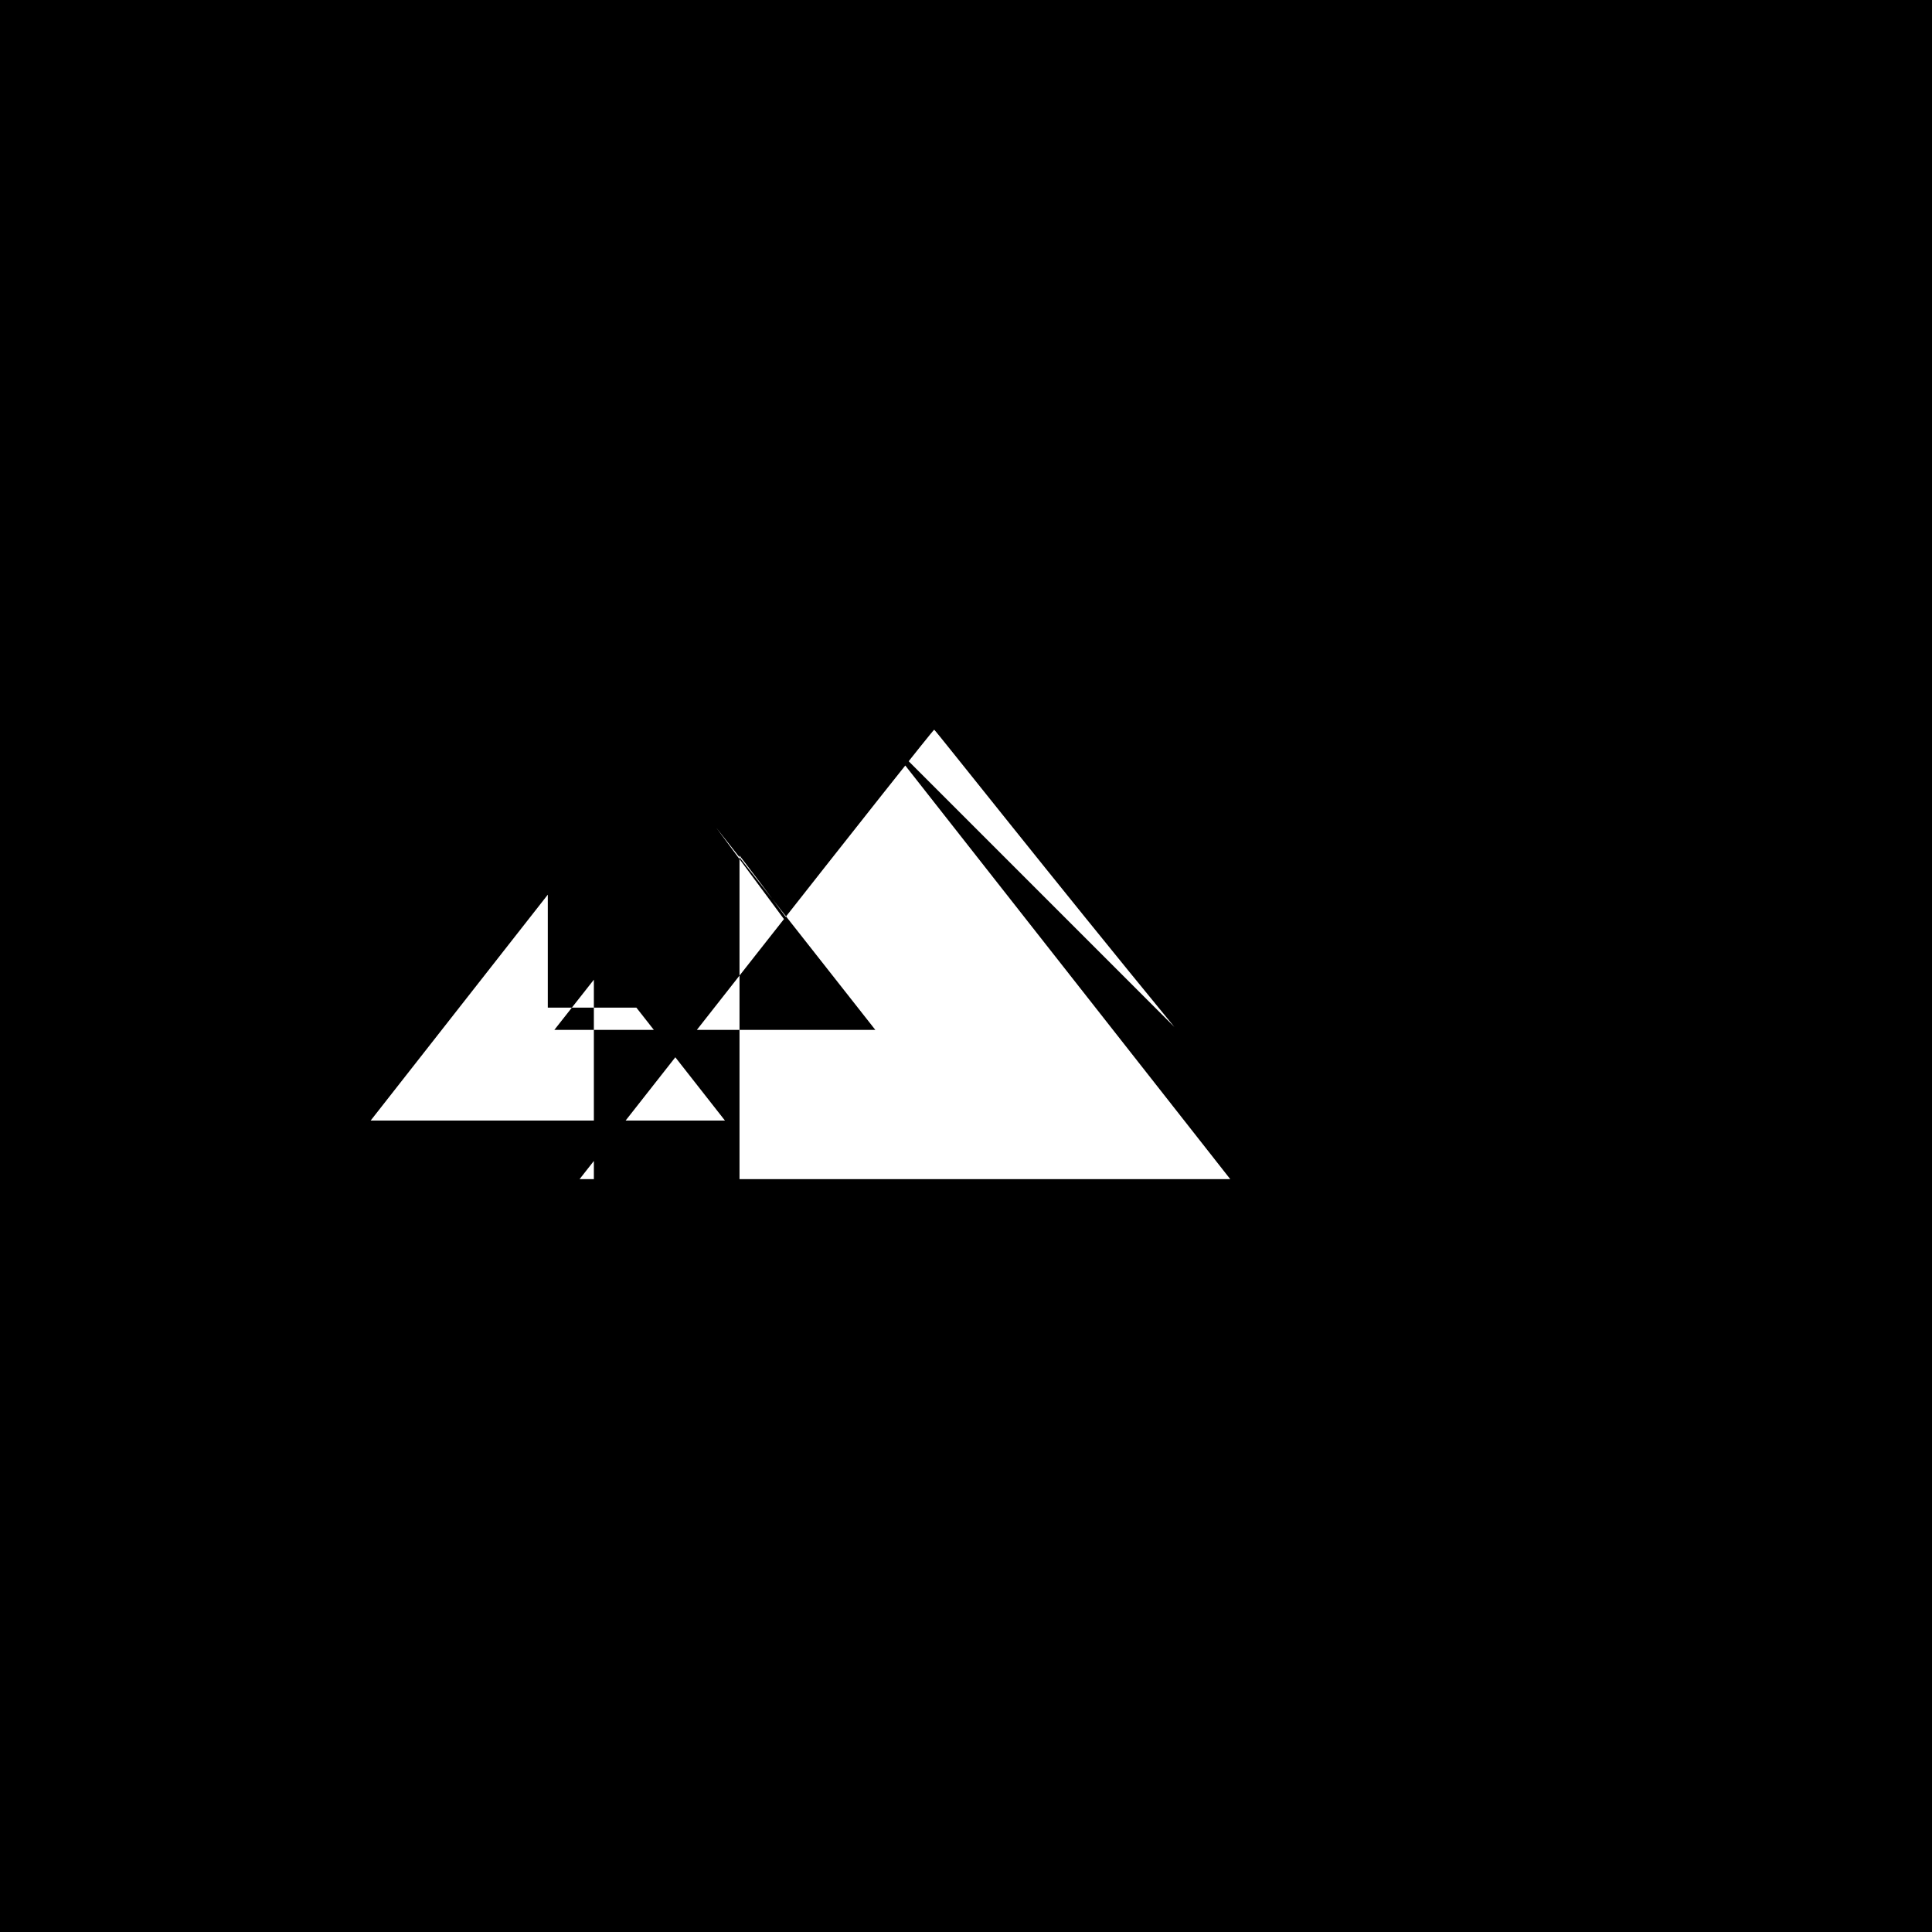 <svg version="1.0" xmlns="http://www.w3.org/2000/svg" width="650pt" height="650pt" viewBox="0 0 650 650" preserveAspectRatio="xMidYMid meet">
<g transform="translate(0,650) scale(0.1,-0.1)" fill="#000000" stroke="none">
<path d="M0 3250 l0 -3250 3250 0 3250 0 0 3250 0 3250 -3250 0 -3250 0 0 -3250z m1248 1623 l0 -198 375 0 375 0 0 -2198 0 -2198 -375 0 -375 0 0 -198 0 -199 620 0 620 0 0 2595 0 2595 -620 0 -620 0 0 -199z m4385 0 l0 -198 375 0 375 0 0 -2198 0 -2198 -375 0 -375 0 0 -198 0 -199 620 0 620 0 0 2595 0 2595 -620 0 -620 0 0 -199z m-2682 -828 l1188 -1512 -1095 0 -1094 0 594 756 c327 416 596 756 599 756 3 0 404 -508 808 -1000z m-541 -330 l535 -680 -540 0 -540 0 270 343 c149 188 272 342 275 342 3 0 244 -306 500 -680z m-269 -605 l298 -380 -596 0 -596 0 298 380 298 380 0 -380z"/>
</g>
</svg>
